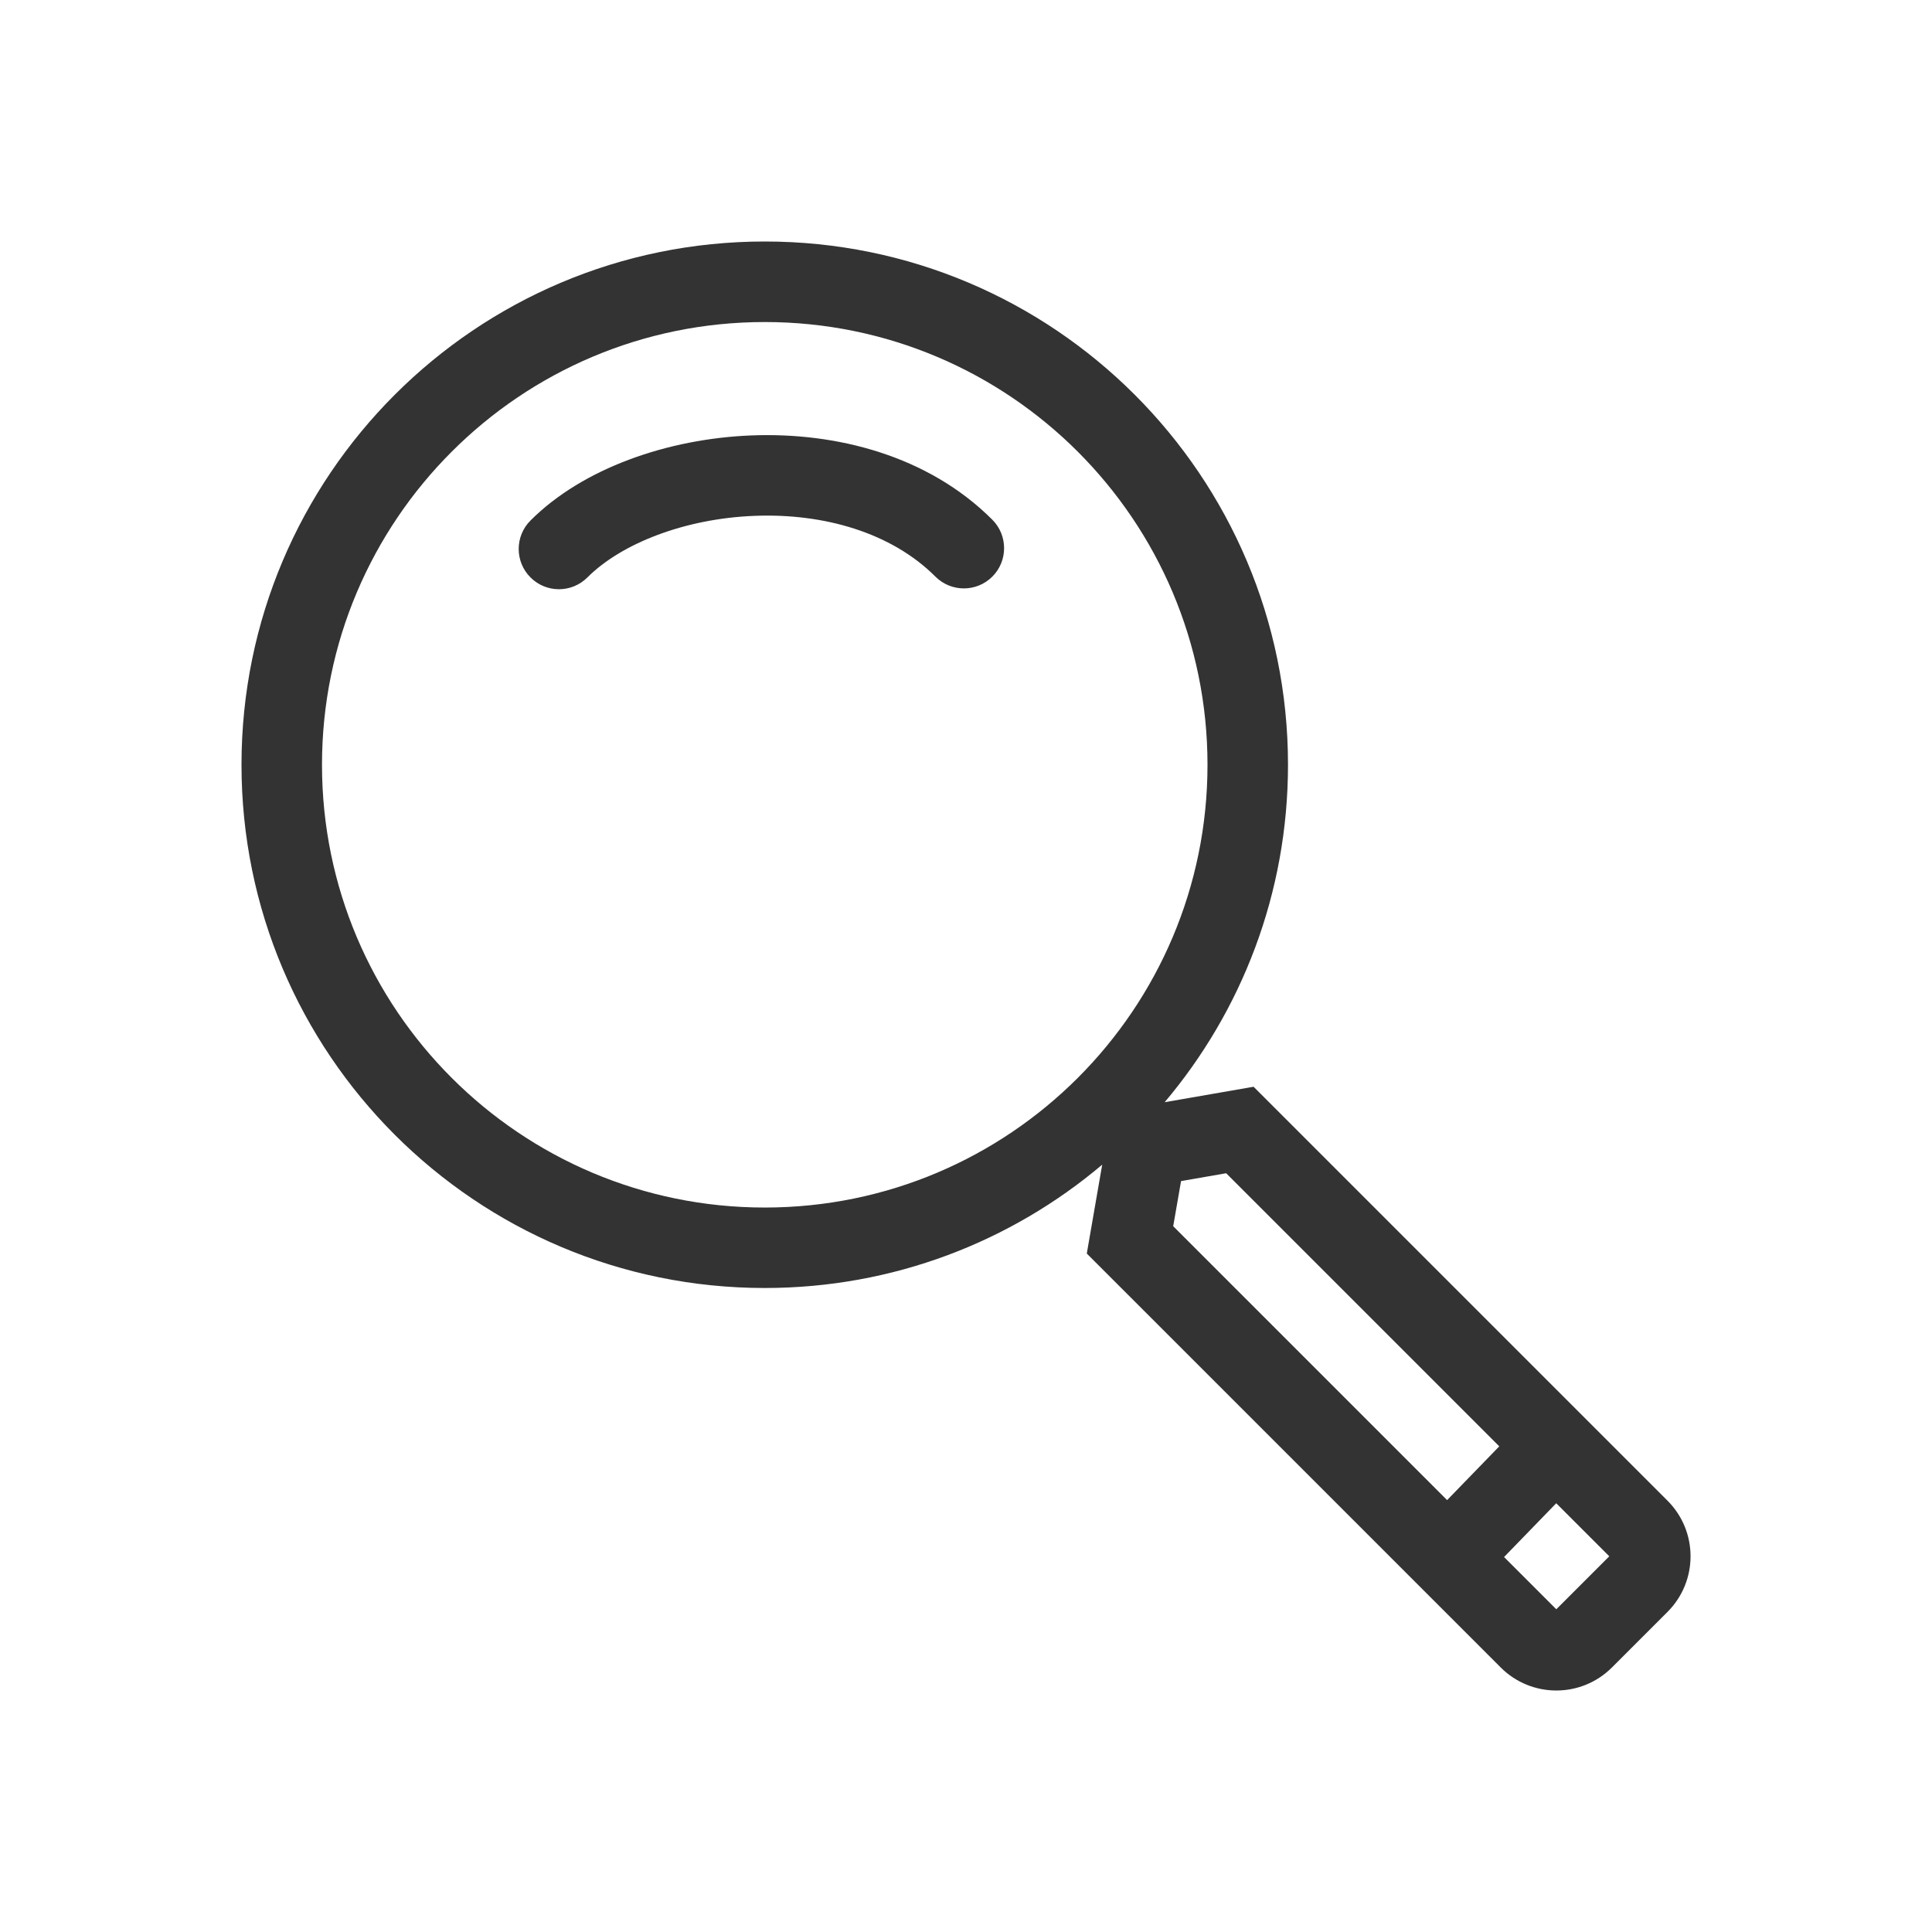 <?xml version="1.0" encoding="UTF-8" standalone="yes"?>
<svg fill="none" height="48" viewBox="0 0 48 48" width="48" xmlns="http://www.w3.org/2000/svg">
  <g fill="#333">
    <path d="m18.748 12.816c-1.741.068-3.313.689-4.154 1.53-.391.391-1.024.391-1.414 0-.391-.39-.391-1.024-0-1.414 1.297-1.298 3.409-2.033 5.49-2.114 2.095-.082 4.382.492 5.984 2.094.39.391.39 1.024-0 1.414-.391.391-1.024.39-1.414-0-1.091-1.091-2.764-1.577-4.492-1.51z"/>
    <path clip-rule="evenodd" d="m27.384 28.936c-2.263 1.912-5.189 3.064-8.384 3.064-7.18 0-13-5.82-13-13s5.82-13 13-13 13 5.82 13 13c0 3.195-1.153 6.121-3.064 8.384l2.209-.384 10.284 10.284c.763.763.763 2 0 2.763l-1.381 1.381c-.763.763-2.0.763-2.763 0l-10.284-10.284zm2.616-9.935c0 6.075-4.925 11-11 11s-11-4.925-11-11 4.925-11 11-11 11 4.925 11 11zm7.249 16.933-6.785-6.785-1.121.195-.195 1.121 6.805 6.805zm.119 2.75 1.298 1.298 1.316-1.316-1.318-1.318z" fill-rule="evenodd"/>
  </g>
</svg>